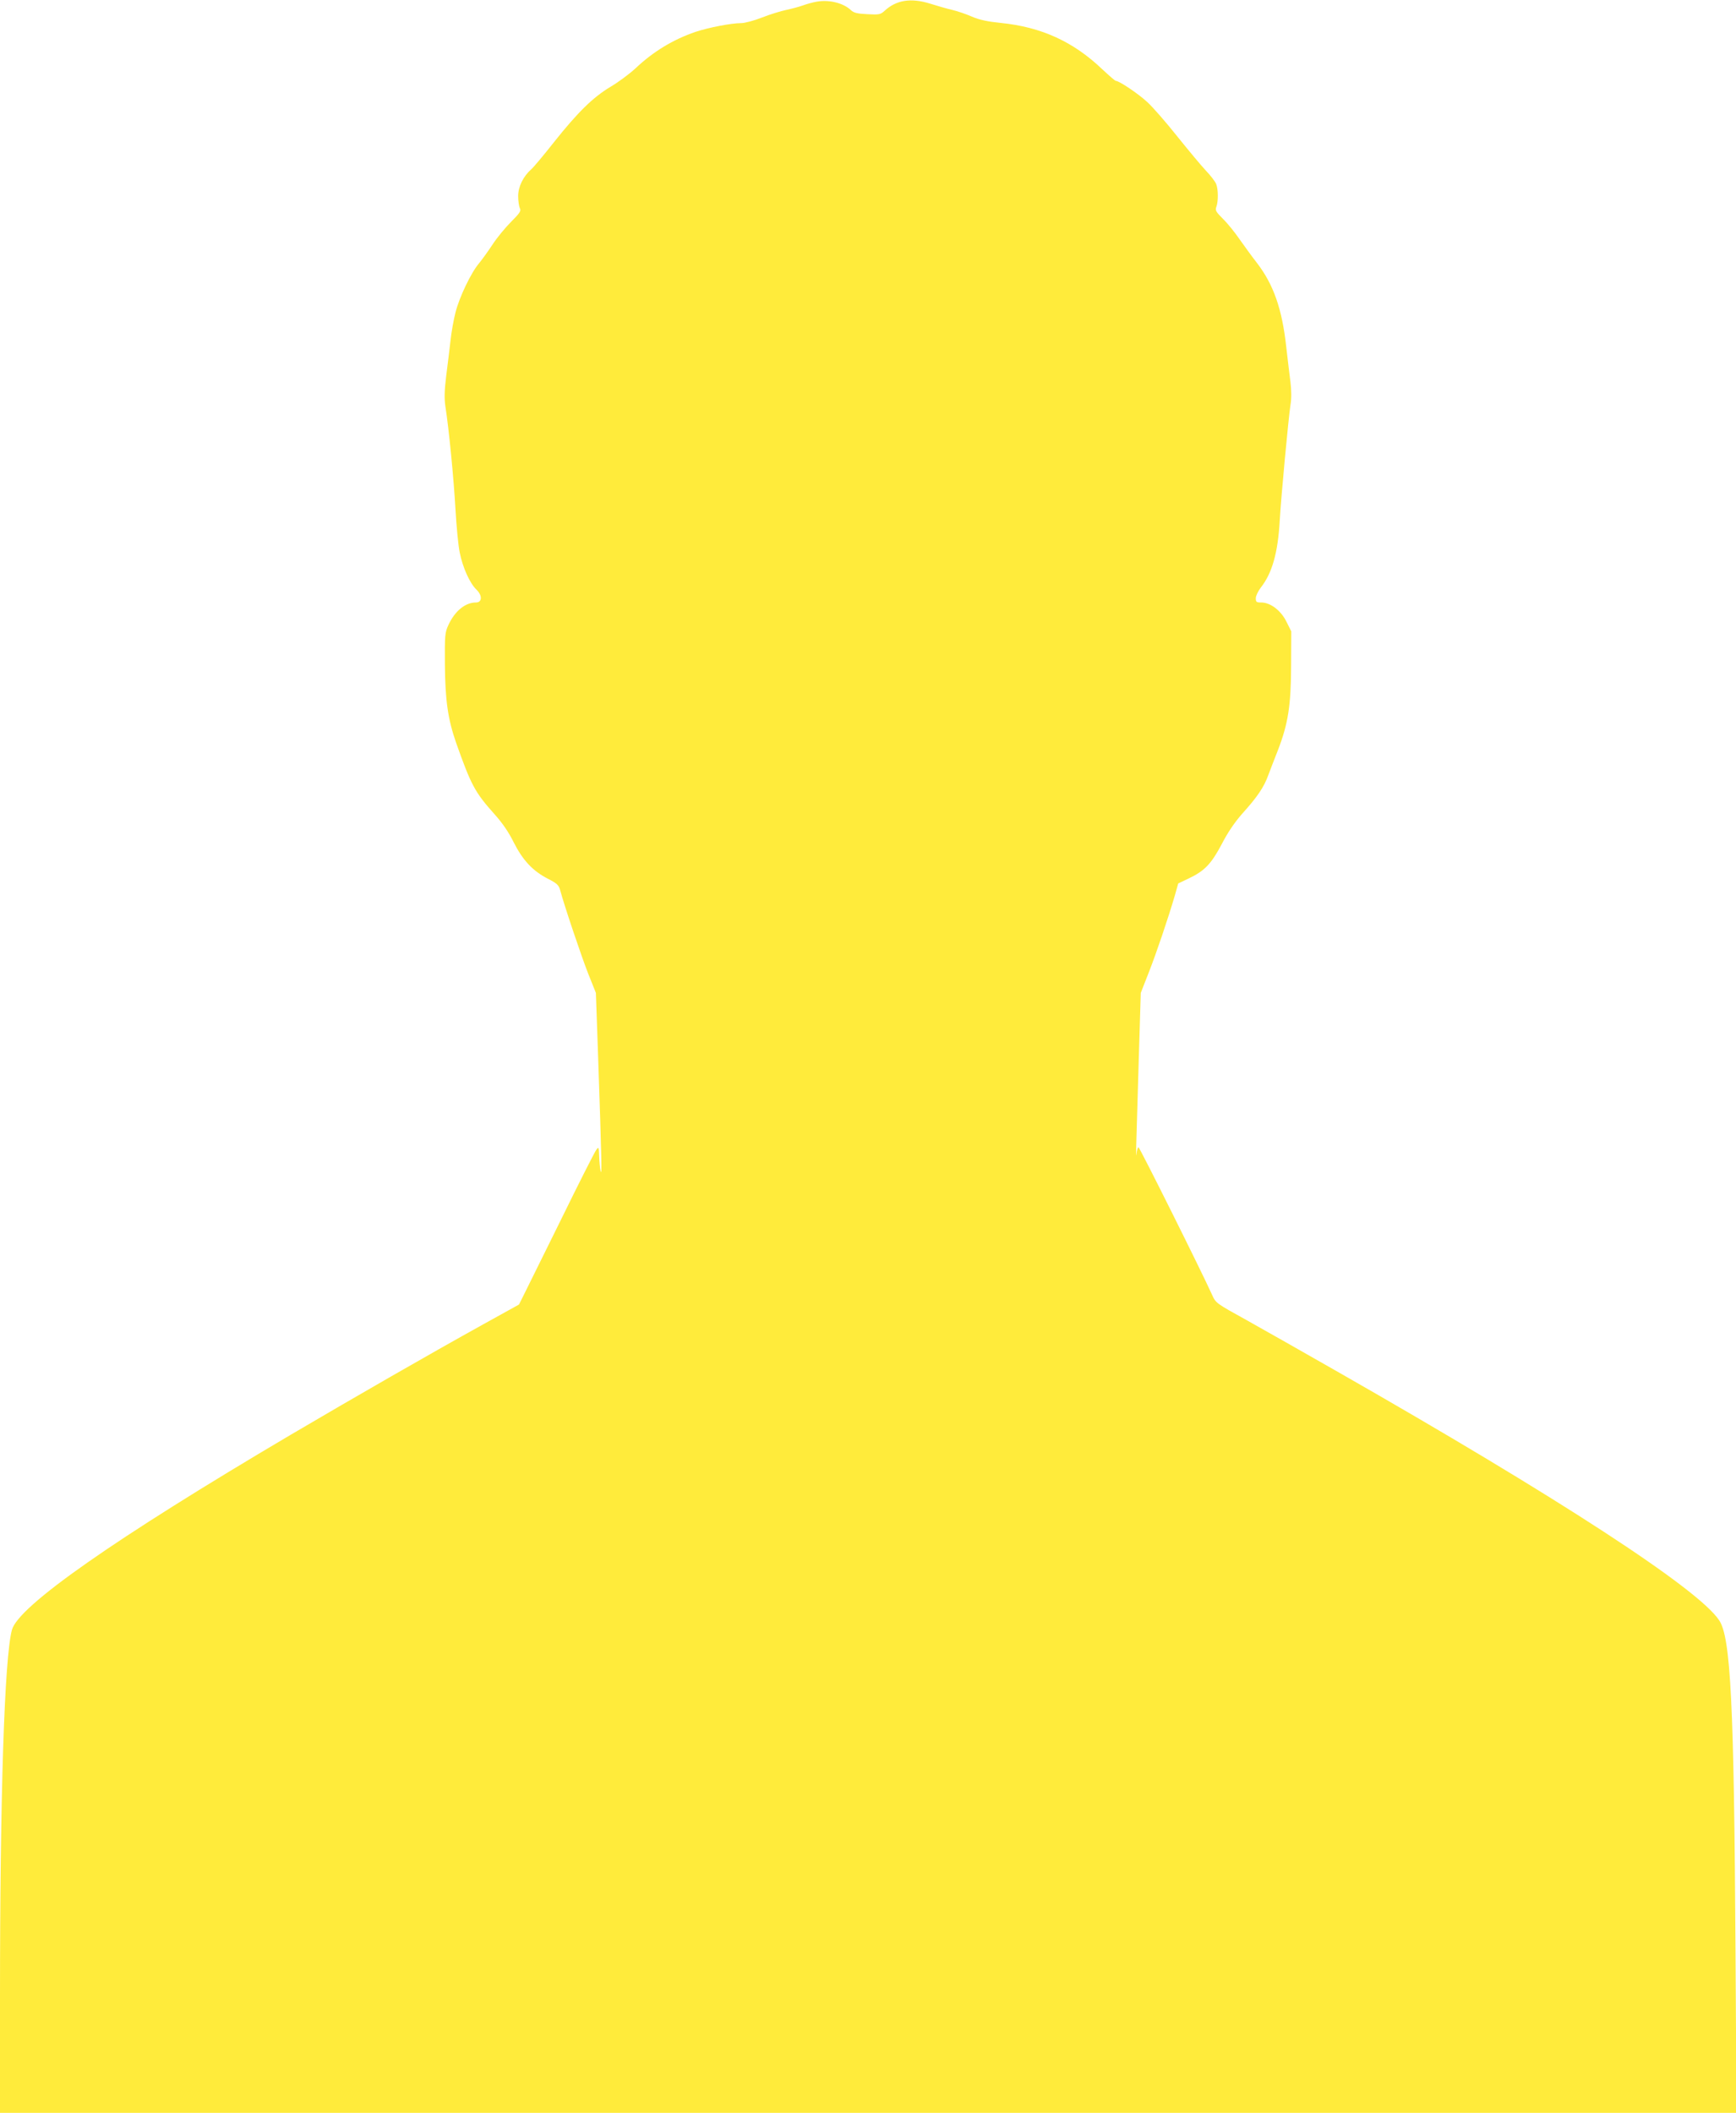 <?xml version="1.0" standalone="no"?>
<!DOCTYPE svg PUBLIC "-//W3C//DTD SVG 20010904//EN"
 "http://www.w3.org/TR/2001/REC-SVG-20010904/DTD/svg10.dtd">
<svg version="1.0" xmlns="http://www.w3.org/2000/svg"
 width="1052pt" height="1280pt" viewBox="0 0 1052 1280"
 preserveAspectRatio="xMidYMid meet">
<g transform="translate(0,1280) scale(0.1,-0.1)"
fill="#ffeb3b" stroke="none">
<path d="M4950 12790 c-25 -4 -63 -15 -85 -23 -22 -8 -67 -20 -100 -27 -33 -7
-99 -27 -147 -46 -48 -19 -105 -34 -126 -34 -60 0 -199 -27 -277 -53 -137 -47
-256 -119 -365 -222 -36 -33 -103 -83 -149 -110 -107 -64 -199 -154 -343 -335
-63 -80 -125 -154 -138 -165 -49 -43 -80 -106 -80 -163 0 -29 5 -62 10 -73 9
-16 2 -28 -53 -83 -35 -35 -86 -97 -112 -137 -27 -41 -64 -92 -82 -114 -48
-56 -120 -206 -143 -299 -11 -43 -25 -120 -30 -170 -6 -50 -17 -146 -26 -213
-11 -90 -12 -137 -5 -185 21 -132 51 -441 61 -622 6 -103 17 -222 26 -264 18
-90 61 -186 102 -225 36 -35 34 -77 -4 -77 -64 0 -127 -51 -166 -135 -22 -47
-23 -61 -22 -240 2 -219 18 -331 68 -475 91 -257 114 -300 233 -433 47 -52 86
-109 116 -170 55 -109 116 -174 208 -221 53 -27 65 -38 73 -67 25 -94 131
-408 171 -509 l46 -115 14 -400 c21 -616 23 -712 15 -680 -4 17 -8 57 -9 90
-2 57 -3 59 -17 40 -9 -11 -106 -202 -215 -425 -110 -223 -212 -429 -227 -459
l-27 -54 -215 -119 c-332 -184 -779 -441 -1170 -671 -1067 -630 -1651 -1038
-1688 -1182 -45 -170 -72 -1000 -72 -2227 l0 -698 5262 0 5261 0 -6 993 c-9
1486 -29 1887 -99 1991 -125 190 -978 745 -2323 1512 -192 110 -435 247 -538
305 -188 104 -189 104 -212 155 -60 134 -439 894 -446 894 -4 0 -10 -19 -12
-42 -2 -24 -3 9 -1 72 2 63 9 293 15 510 l12 395 47 120 c47 119 120 335 160
472 l20 71 63 30 c97 46 137 88 201 209 37 72 80 134 125 185 91 101 131 160
157 233 13 33 38 101 58 150 62 161 79 270 80 510 l1 210 -29 58 c-33 68 -97
117 -153 117 -29 0 -33 3 -33 26 0 14 14 43 30 64 69 87 104 211 115 405 8
143 53 622 65 701 7 40 6 89 0 140 -6 43 -17 141 -26 217 -25 226 -77 374
-177 504 -29 37 -76 102 -105 143 -28 41 -73 97 -101 124 -43 43 -48 52 -40
73 12 32 12 105 -1 138 -6 15 -34 52 -64 83 -29 31 -107 125 -173 207 -66 83
-147 176 -181 207 -55 51 -170 128 -190 128 -5 0 -41 32 -82 70 -176 168 -369
256 -615 281 -79 8 -128 18 -175 38 -36 16 -90 34 -120 41 -30 7 -90 24 -134
38 -116 36 -205 22 -276 -44 -24 -22 -33 -24 -104 -20 -61 3 -82 8 -99 24 -46
44 -132 65 -207 52z"/>
</g>
</svg>
